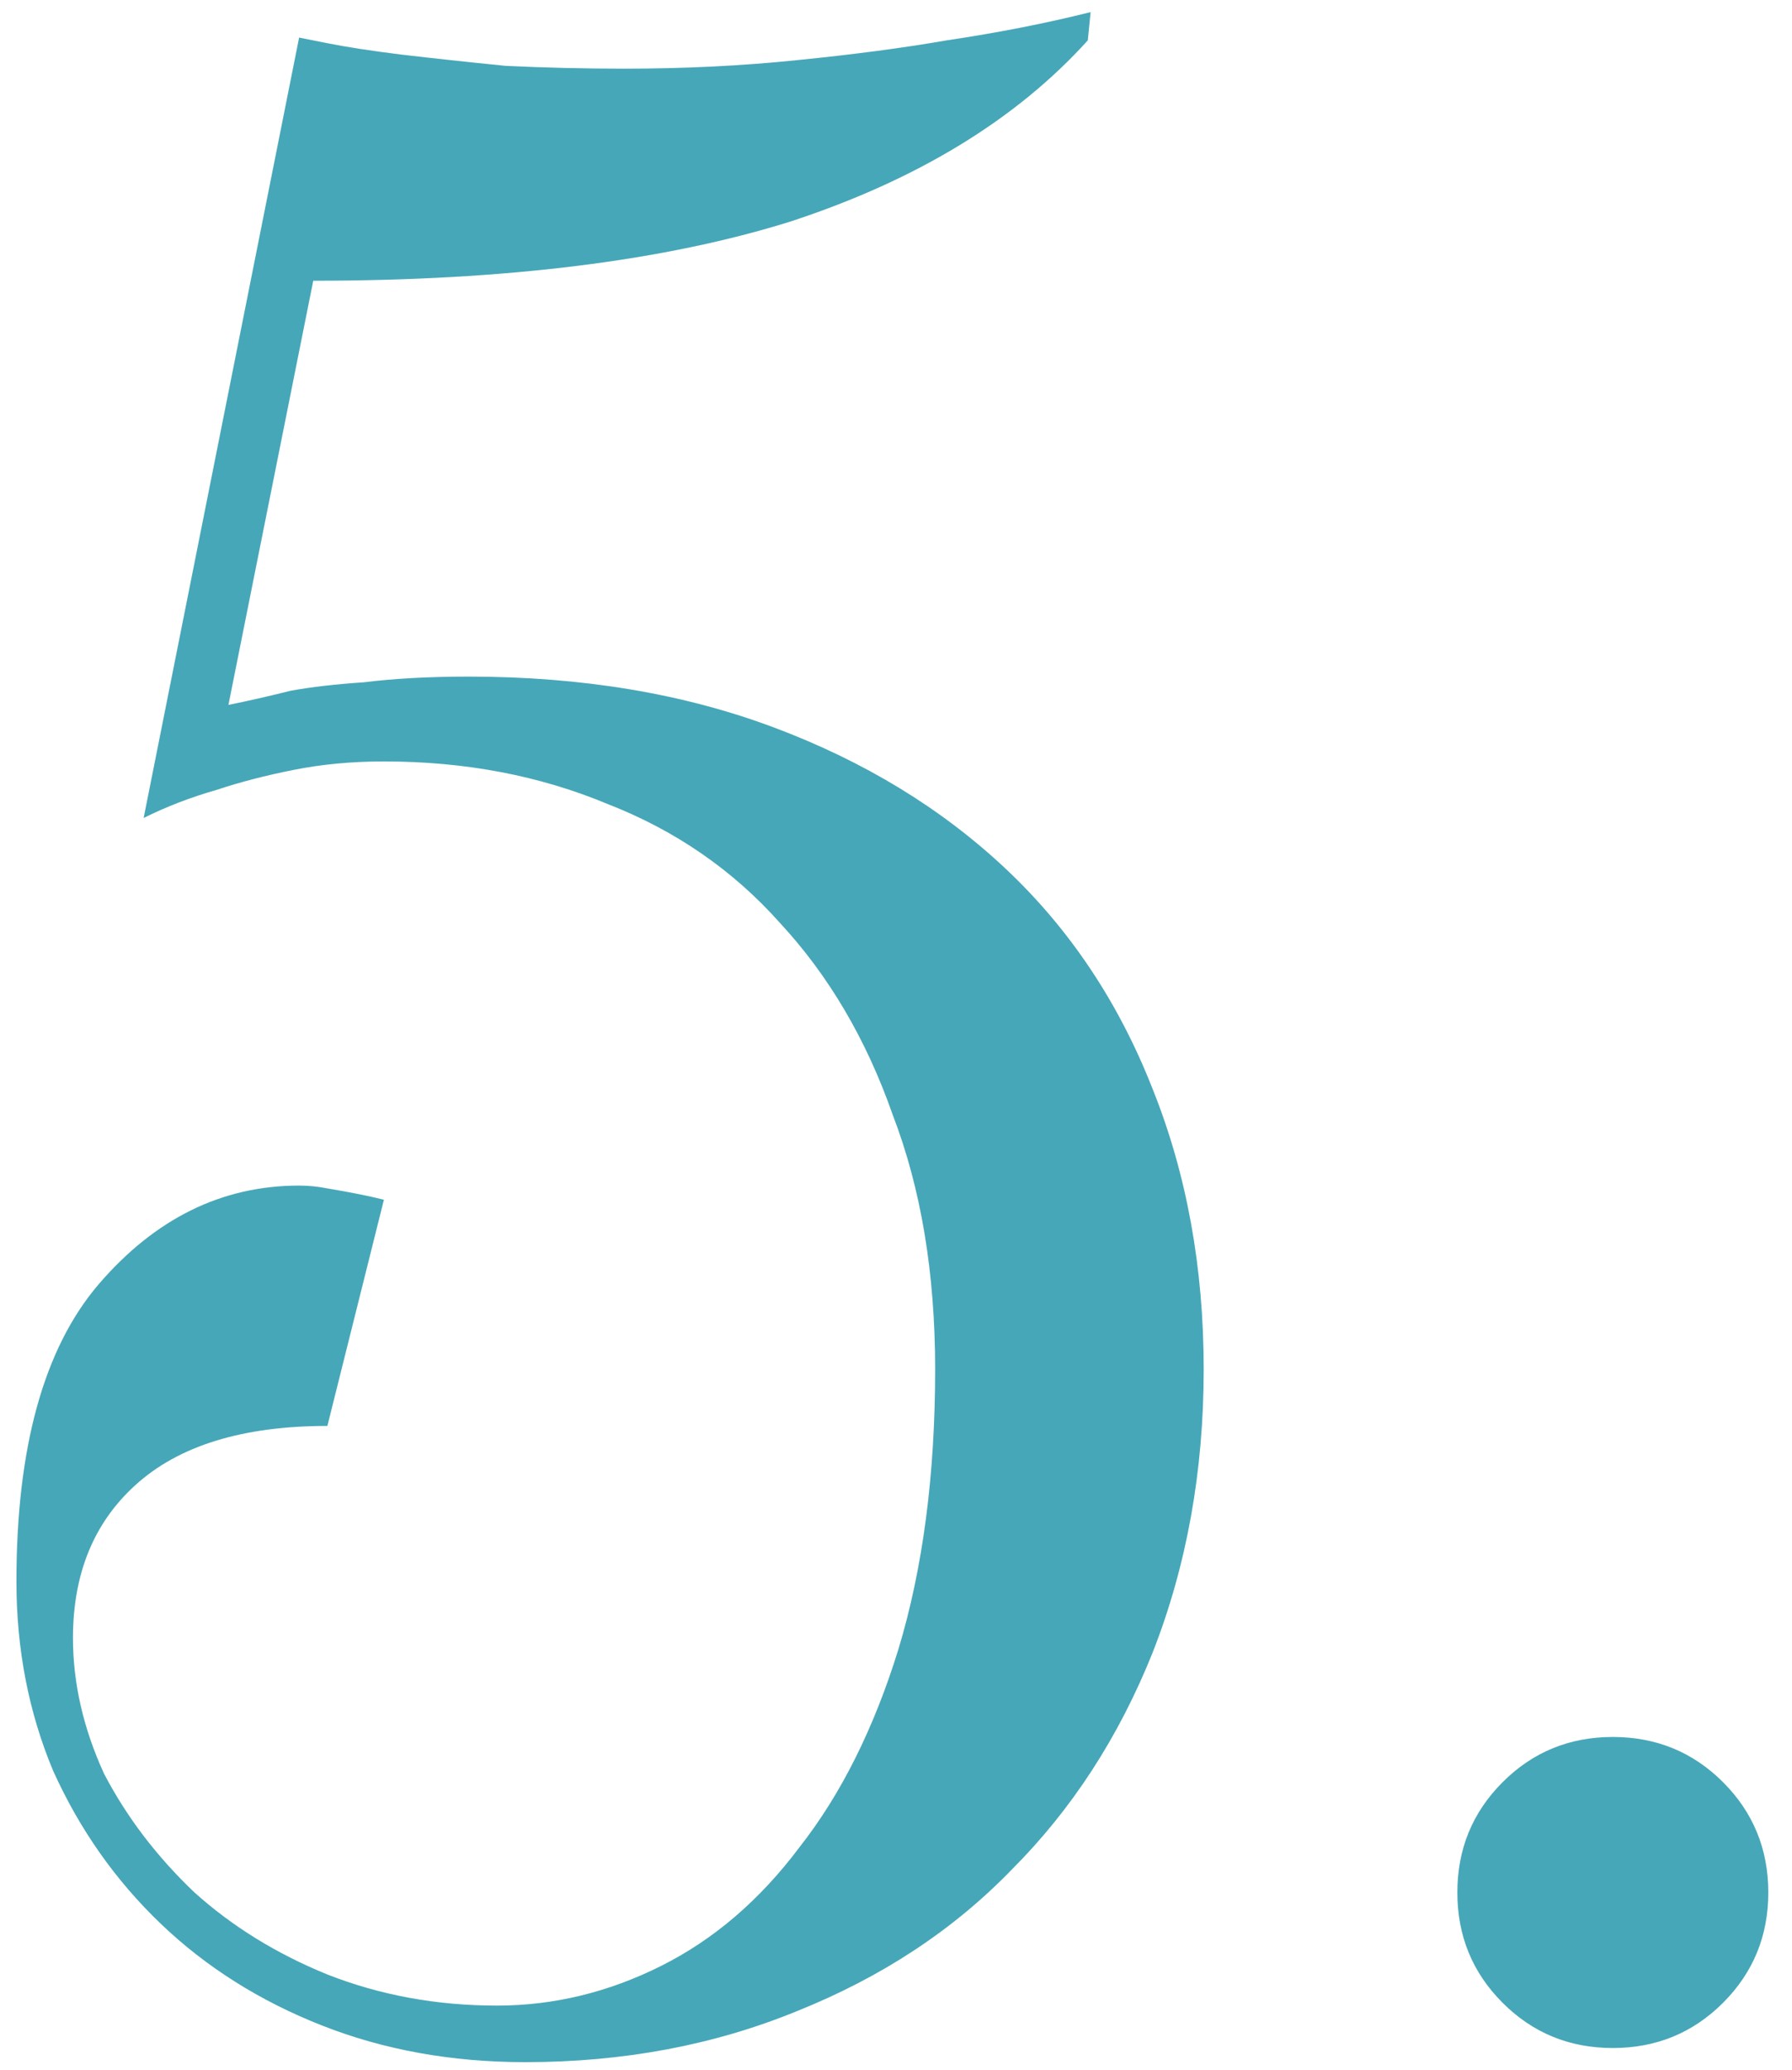 <?xml version="1.0" encoding="UTF-8"?> <svg xmlns="http://www.w3.org/2000/svg" width="71" height="82" viewBox="0 0 71 82" fill="none"> <path d="M19.691 79.44C21.931 79.44 24.097 78.917 26.187 77.872C28.278 76.827 30.107 75.259 31.675 73.168C33.318 71.077 34.625 68.464 35.595 65.328C36.566 62.117 37.051 58.421 37.051 54.24C37.051 50.432 36.491 47.072 35.371 44.16C34.326 41.173 32.833 38.635 30.891 36.544C29.025 34.453 26.747 32.885 24.059 31.84C21.371 30.72 18.422 30.16 15.211 30.16C13.942 30.16 12.747 30.272 11.627 30.496C10.507 30.72 9.499 30.981 8.603 31.28C7.558 31.579 6.587 31.952 5.691 32.4L11.851 1.488C11.851 1.488 12.225 1.563 12.971 1.712C13.718 1.861 14.689 2.011 15.883 2.16C17.153 2.309 18.534 2.459 20.027 2.608C21.595 2.683 23.163 2.72 24.731 2.72C27.121 2.72 29.398 2.608 31.563 2.384C33.803 2.16 35.782 1.899 37.499 1.6C39.515 1.301 41.419 0.928 43.211 0.48L43.099 1.6C40.262 4.736 36.342 7.125 31.339 8.768C26.337 10.336 20.027 11.12 12.411 11.12L9.051 27.92C9.798 27.771 10.619 27.584 11.515 27.36C12.337 27.211 13.307 27.099 14.427 27.024C15.622 26.875 17.003 26.8 18.571 26.8C23.051 26.8 27.083 27.472 30.667 28.816C34.251 30.16 37.313 32.027 39.851 34.416C42.39 36.805 44.331 39.717 45.675 43.152C47.019 46.512 47.691 50.208 47.691 54.24C47.691 58.272 47.019 62.005 45.675 65.44C44.331 68.8 42.465 71.675 40.075 74.064C37.761 76.453 34.923 78.32 31.563 79.664C28.278 81.008 24.694 81.68 20.811 81.68C17.899 81.68 15.211 81.195 12.747 80.224C10.283 79.253 8.155 77.909 6.363 76.192C4.571 74.475 3.153 72.459 2.107 70.144C1.137 67.829 0.651 65.328 0.651 62.64C0.651 57.339 1.734 53.419 3.899 50.88C6.139 48.267 8.79 46.96 11.851 46.96C12.225 46.96 12.598 46.997 12.971 47.072C13.419 47.147 13.83 47.221 14.203 47.296C14.577 47.371 14.913 47.445 15.211 47.52L12.971 56.48C9.611 56.48 7.073 57.264 5.355 58.832C3.713 60.325 2.891 62.341 2.891 64.88C2.891 66.672 3.302 68.464 4.123 70.256C5.019 71.973 6.214 73.541 7.707 74.96C9.201 76.304 10.955 77.387 12.971 78.208C15.062 79.029 17.302 79.44 19.691 79.44ZM57.741 74.96C57.741 73.243 58.338 71.787 59.533 70.592C60.727 69.397 62.183 68.8 63.901 68.8C65.618 68.8 67.074 69.397 68.269 70.592C69.463 71.787 70.061 73.243 70.061 74.96C70.061 76.677 69.463 78.133 68.269 79.328C67.074 80.523 65.618 81.12 63.901 81.12C62.183 81.12 60.727 80.523 59.533 79.328C58.338 78.133 57.741 76.677 57.741 74.96Z" fill="#46A7B8"></path> </svg> 